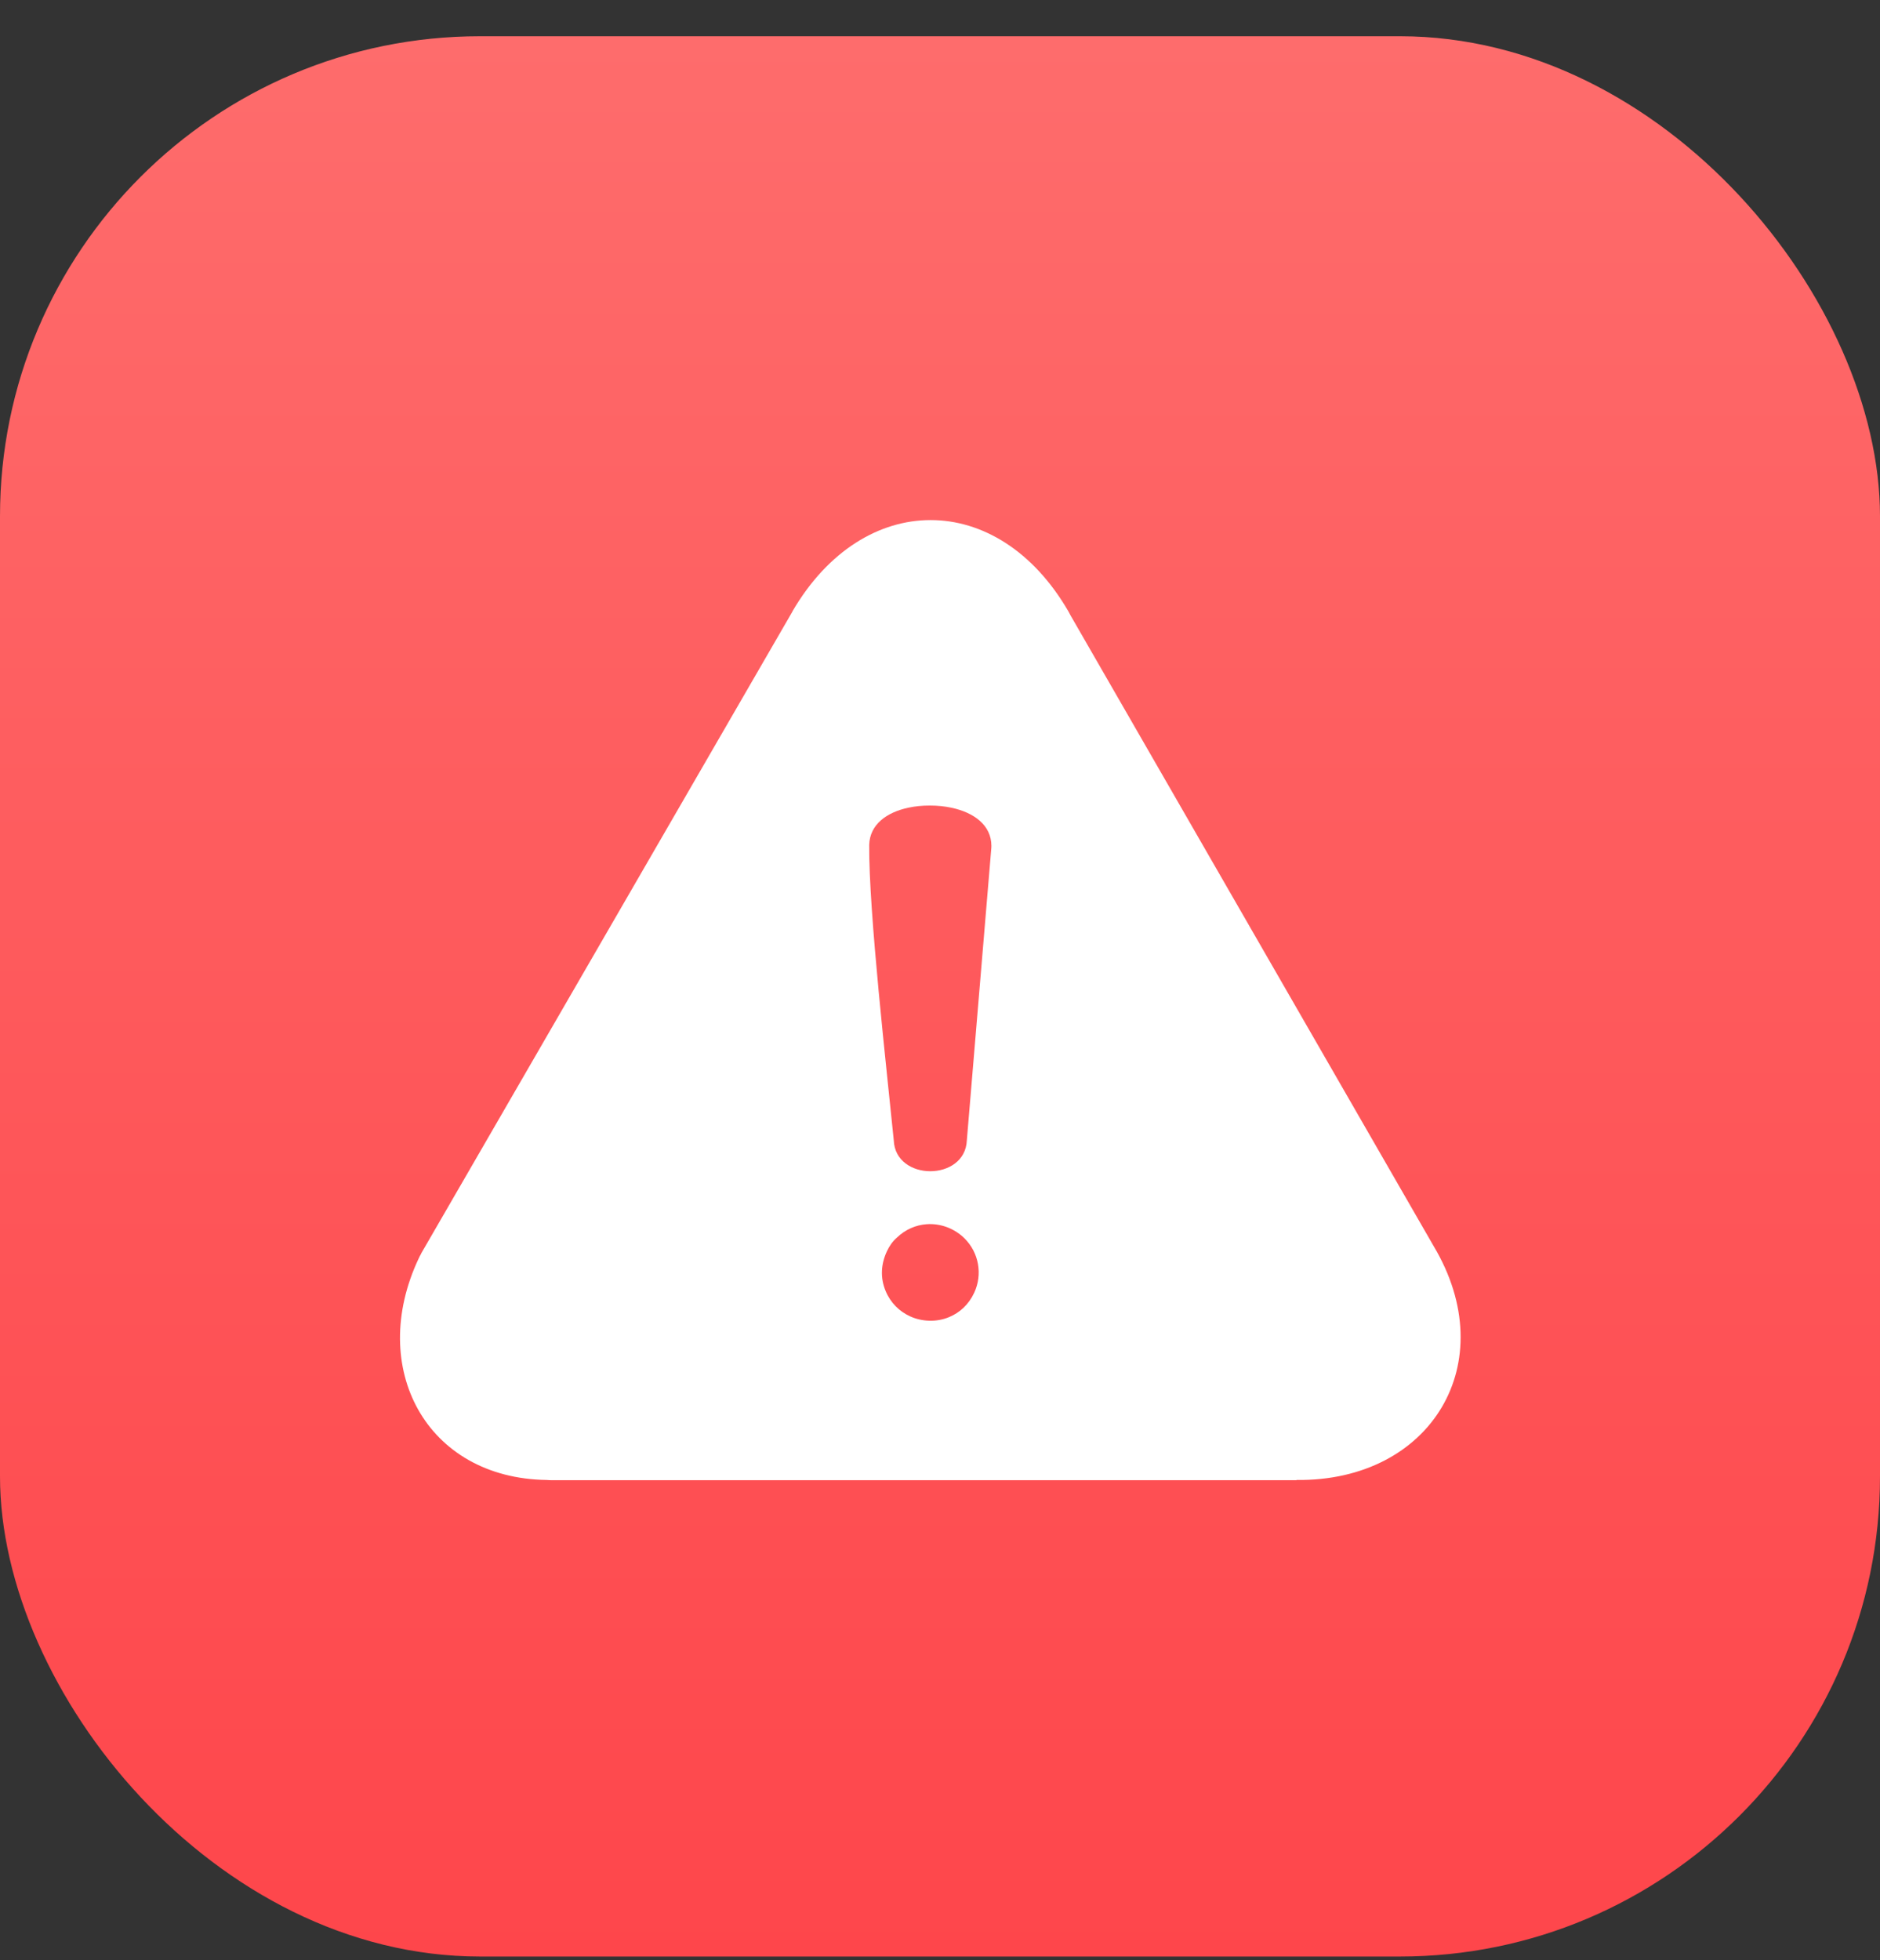 <svg width="47" height="49" viewBox="0 0 47 49" fill="none" xmlns="http://www.w3.org/2000/svg">
<rect x="0" y="0" width="47" height="49" fill="#333333" stroke="none"/>
<rect y="0.906" width="47" height="48" rx="12" fill="url(#paint0_linear_25445_5529)"/>
<g clip-path="url(#clip0_25445_5529)">
<path fill-rule="evenodd" clip-rule="evenodd" d="M19.812 15.28C21.586 12.242 24.947 12.236 26.712 15.286L26.762 15.38L35.839 31.144C37.585 34.065 35.777 37.035 32.412 36.994V37H13.808C13.761 37 13.716 36.998 13.67 36.994C10.649 36.953 9.183 34.186 10.465 31.461C10.485 31.417 10.507 31.375 10.531 31.334L10.529 31.332L19.814 15.281L19.812 15.28ZM22.418 30.94C22.638 30.727 22.902 30.62 23.166 30.601C23.342 30.588 23.518 30.616 23.681 30.677C23.843 30.739 23.992 30.834 24.115 30.957C24.474 31.315 24.567 31.858 24.356 32.312C24.216 32.613 23.989 32.815 23.729 32.922C23.572 32.988 23.402 33.018 23.233 33.013C23.064 33.009 22.897 32.971 22.746 32.901C22.486 32.78 22.264 32.568 22.14 32.269C22.003 31.939 22.023 31.598 22.173 31.277C22.232 31.15 22.315 31.028 22.418 30.94ZM24.171 28.503C24.13 29.534 22.384 29.535 22.344 28.502C22.168 26.736 21.716 22.778 21.73 21.118C21.745 20.607 22.169 20.304 22.711 20.189C22.879 20.153 23.062 20.135 23.247 20.136C23.434 20.136 23.618 20.154 23.785 20.19C24.346 20.309 24.785 20.625 24.785 21.146L24.783 21.198L24.171 28.503Z" fill="white"/>
</g>
<defs>
<linearGradient id="paint0_linear_25445_5529" x1="23.5" y1="0.906" x2="23.5" y2="48.906" gradientUnits="userSpaceOnUse">
<stop stop-color="#FE6C6C"/>
<stop offset="1" stop-color="#FE464B"/>
</linearGradient>
<clipPath id="clip0_25445_5529">
<rect width="26.515" height="24" fill="white" transform="translate(10 13)"/>
</clipPath>
</defs>
</svg>
